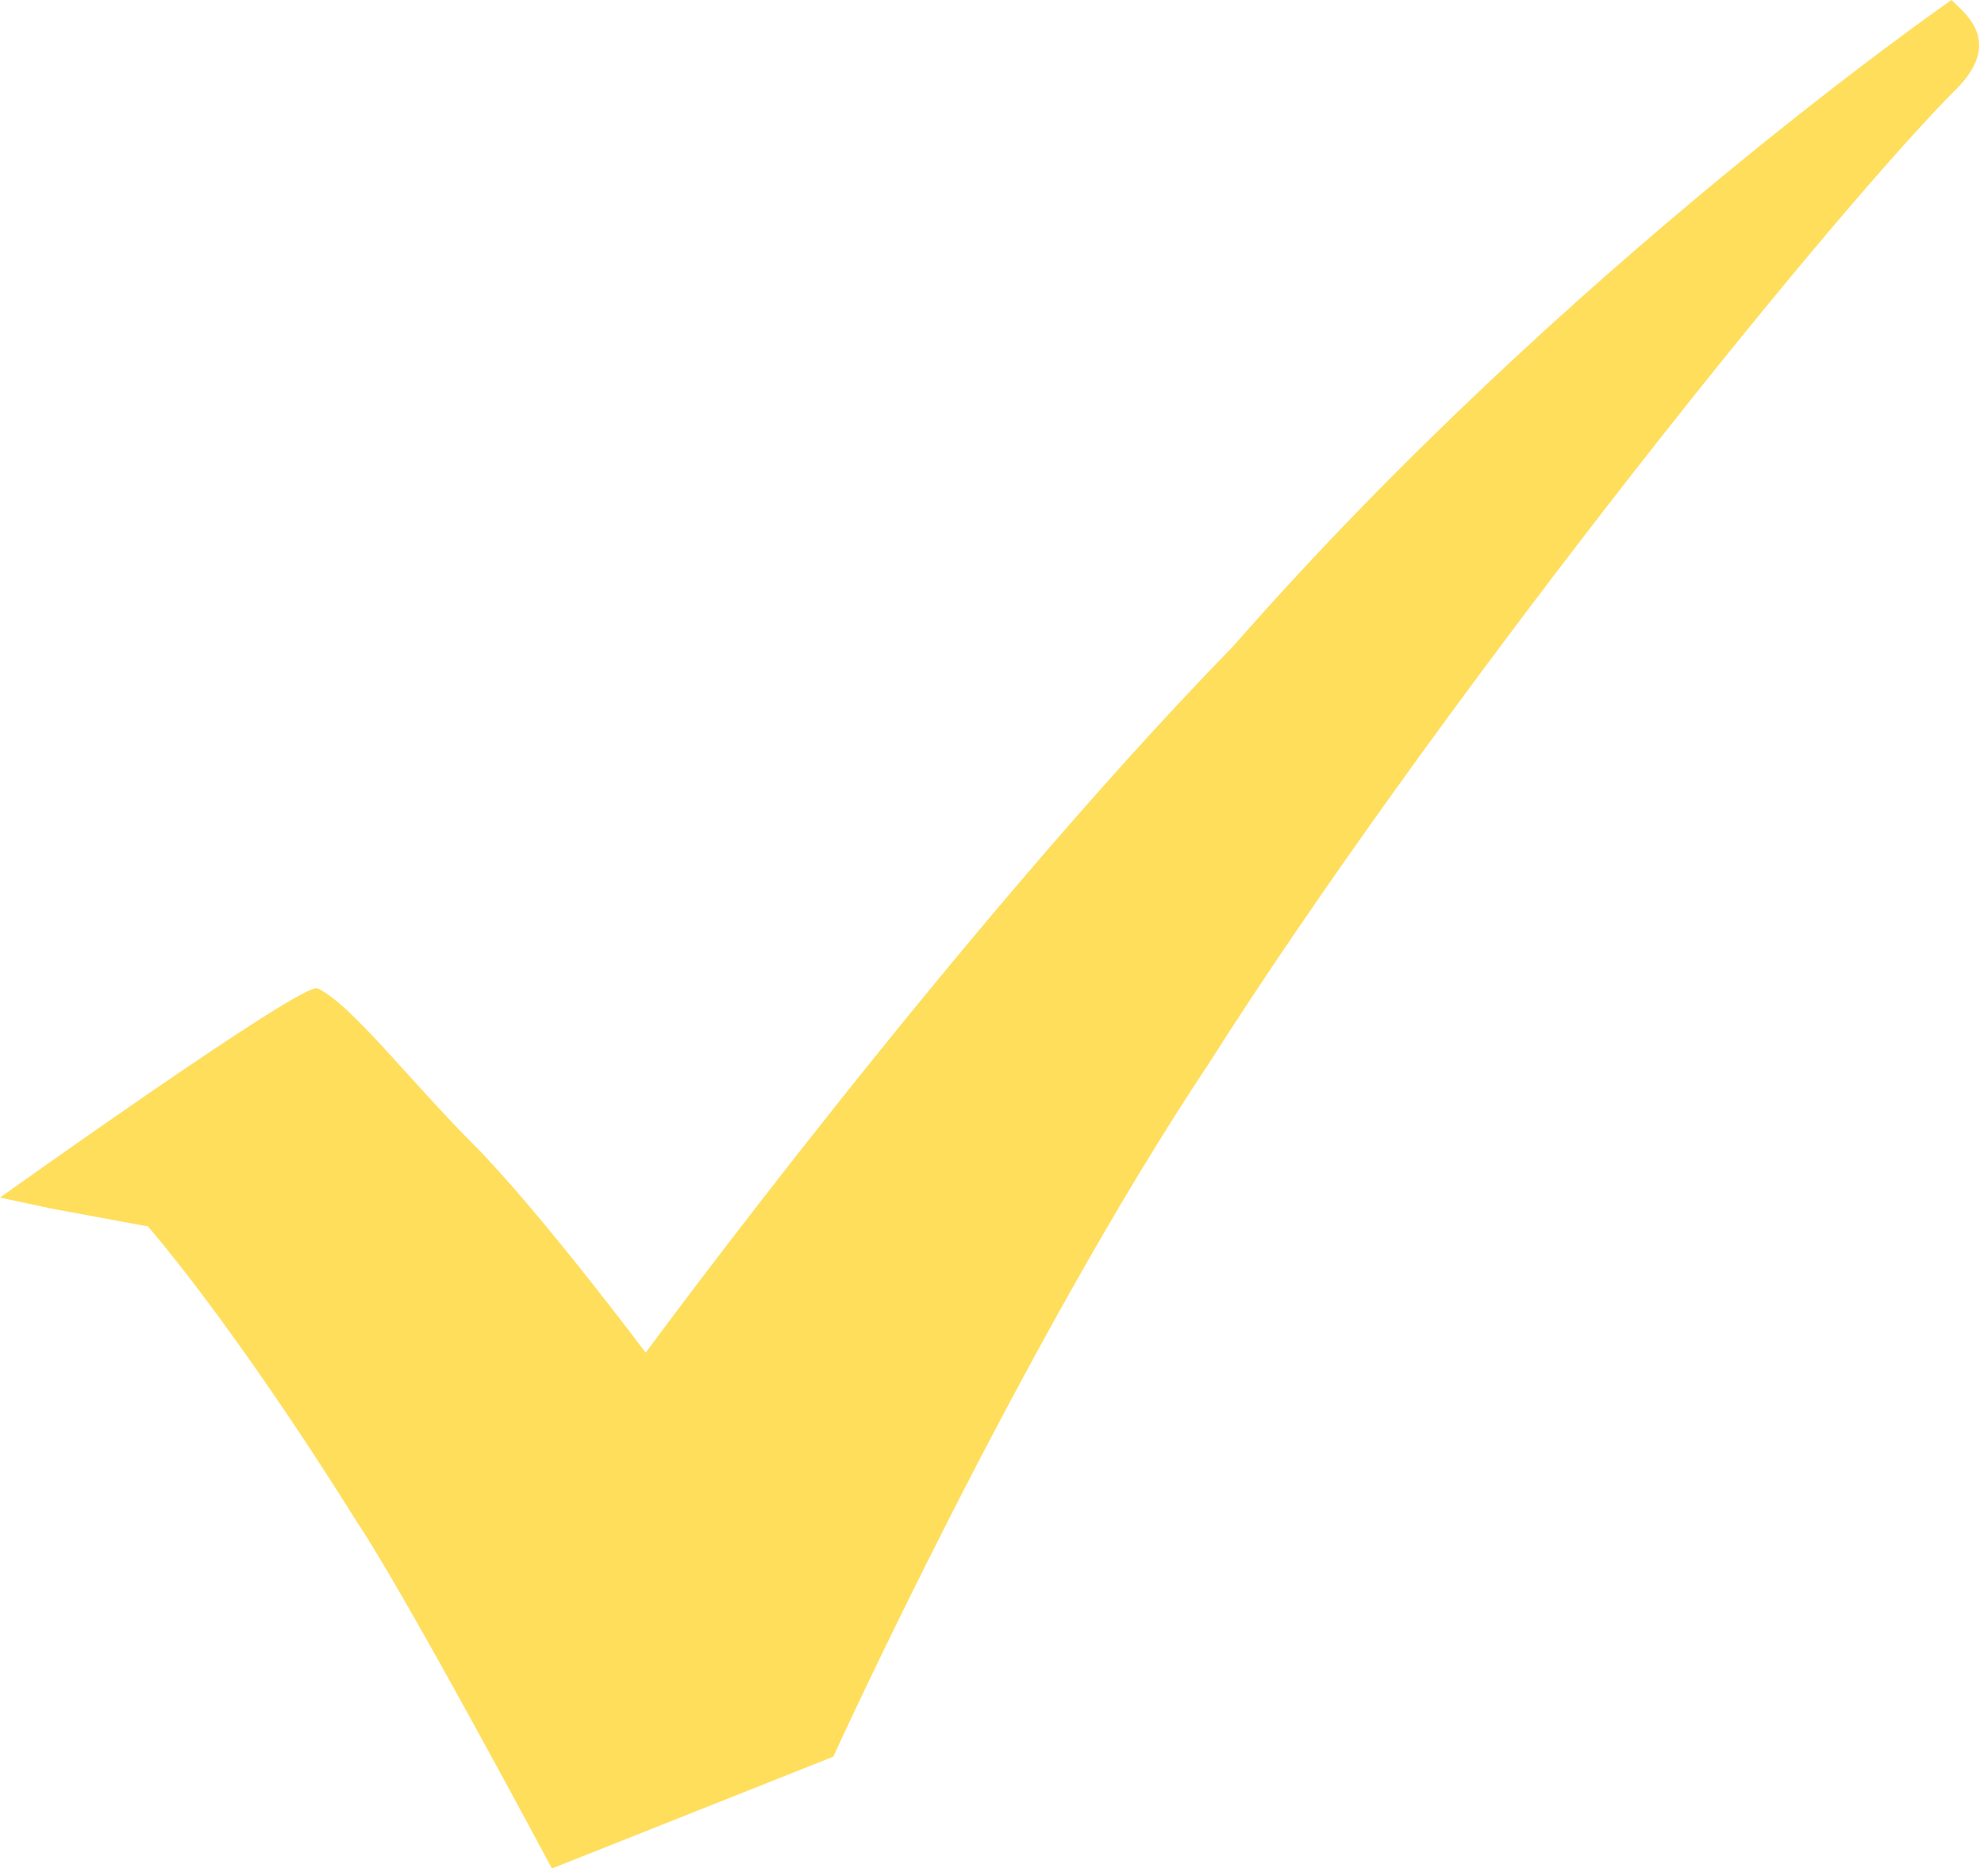 <?xml version="1.0" encoding="UTF-8"?>
<svg xmlns="http://www.w3.org/2000/svg" version="1.2" viewBox="0 0 55 52" width="55" height="52">
  <title>check-mark-icon-svg</title>
  <style>
		.s0 { fill: #ffde5c } 
	</style>
  <path id="noun_Check_Mark_147283" fill-rule="evenodd" class="s0" d="m8.8 27.4c0.9 0.4 2.6 2.6 4.3 4.3 1.8 1.8 4.8 5.8 4.8 5.8 0 0 8.6-11.7 16.3-19.6 9.2-10.5 19.9-17.9 19.9-17.9 0.4 0.4 1.5 1.2 0 2.6-4 4.1-14.5 17.3-20.6 26.9-5.2 7.8-10.4 19.2-10.4 19.2l-7.8 3.1c0 0-4-7.5-5.4-9.6-3.5-5.6-5.8-8.2-5.8-8.2l-2.7-0.5-1.4-0.3c0 0 8.4-6 8.8-5.8z"></path>
</svg>
